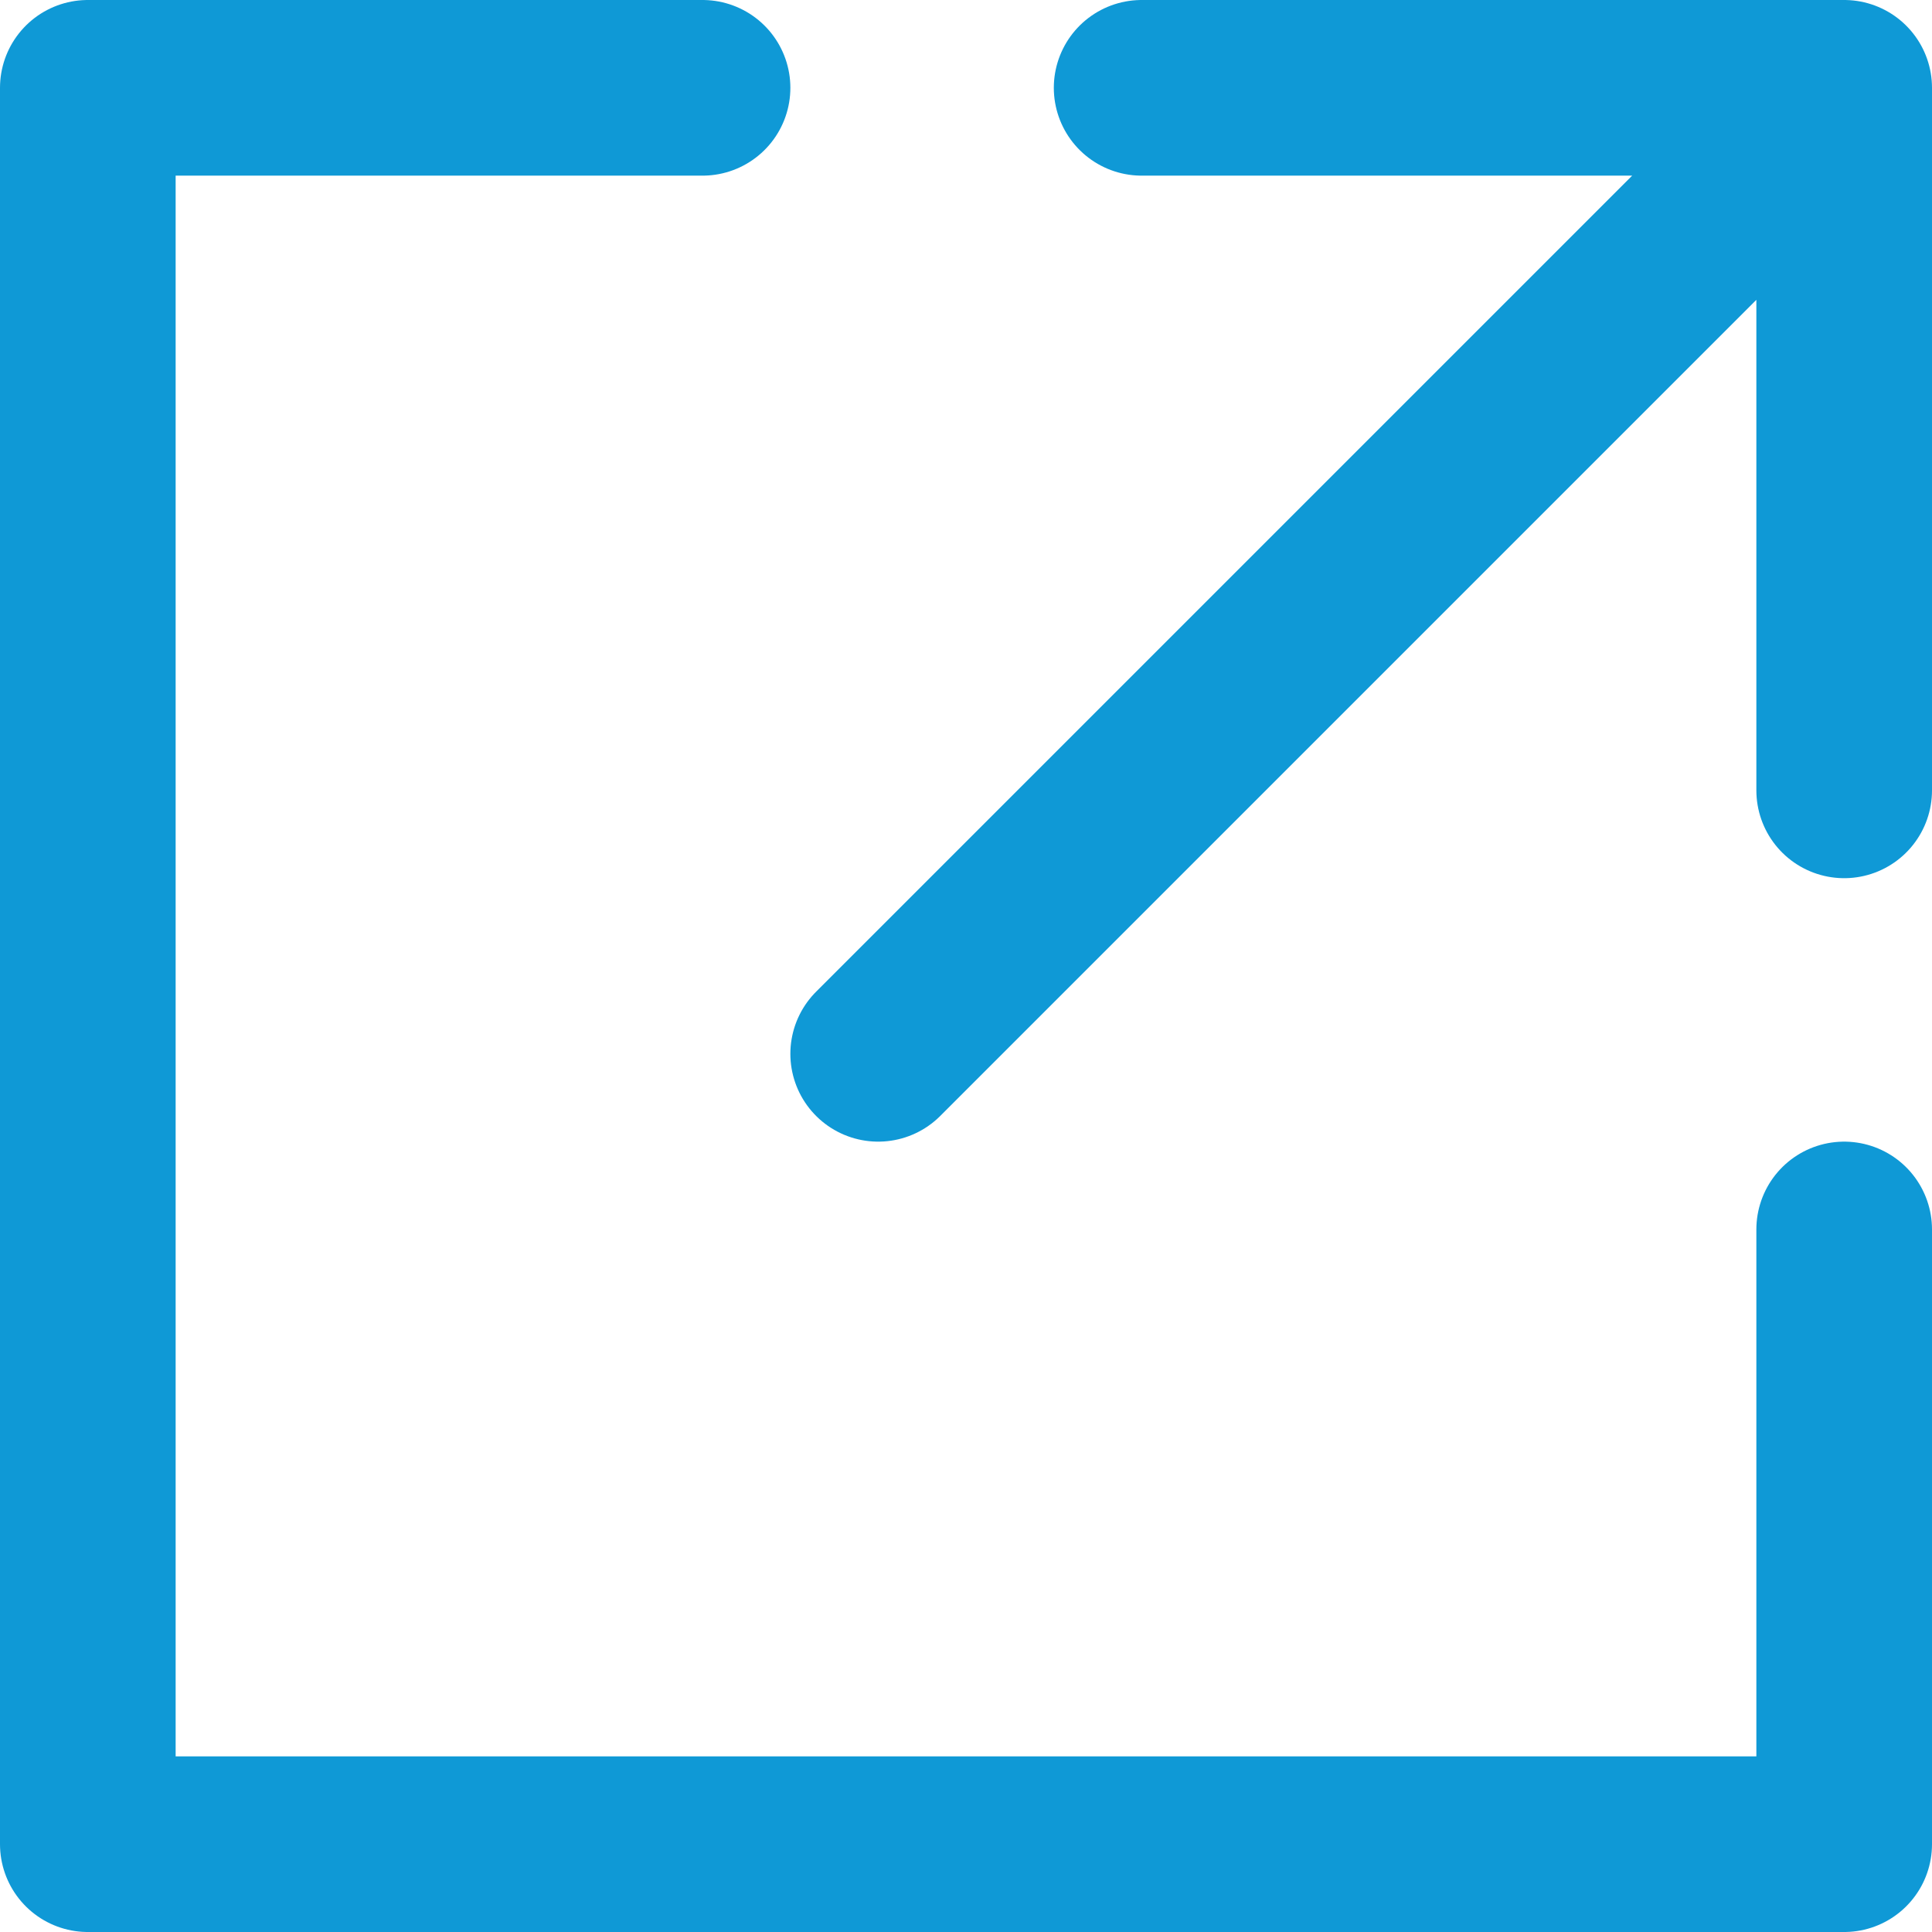 <svg xmlns="http://www.w3.org/2000/svg" viewBox="0 0 22 22"><path class="cls-1" d="M10 12L21 1m-8 0h8v8M8 1H1v20h20v-7" fill="none" stroke="#0f99d6" stroke-linecap="round" stroke-linejoin="round" stroke-width="2"/></svg>
